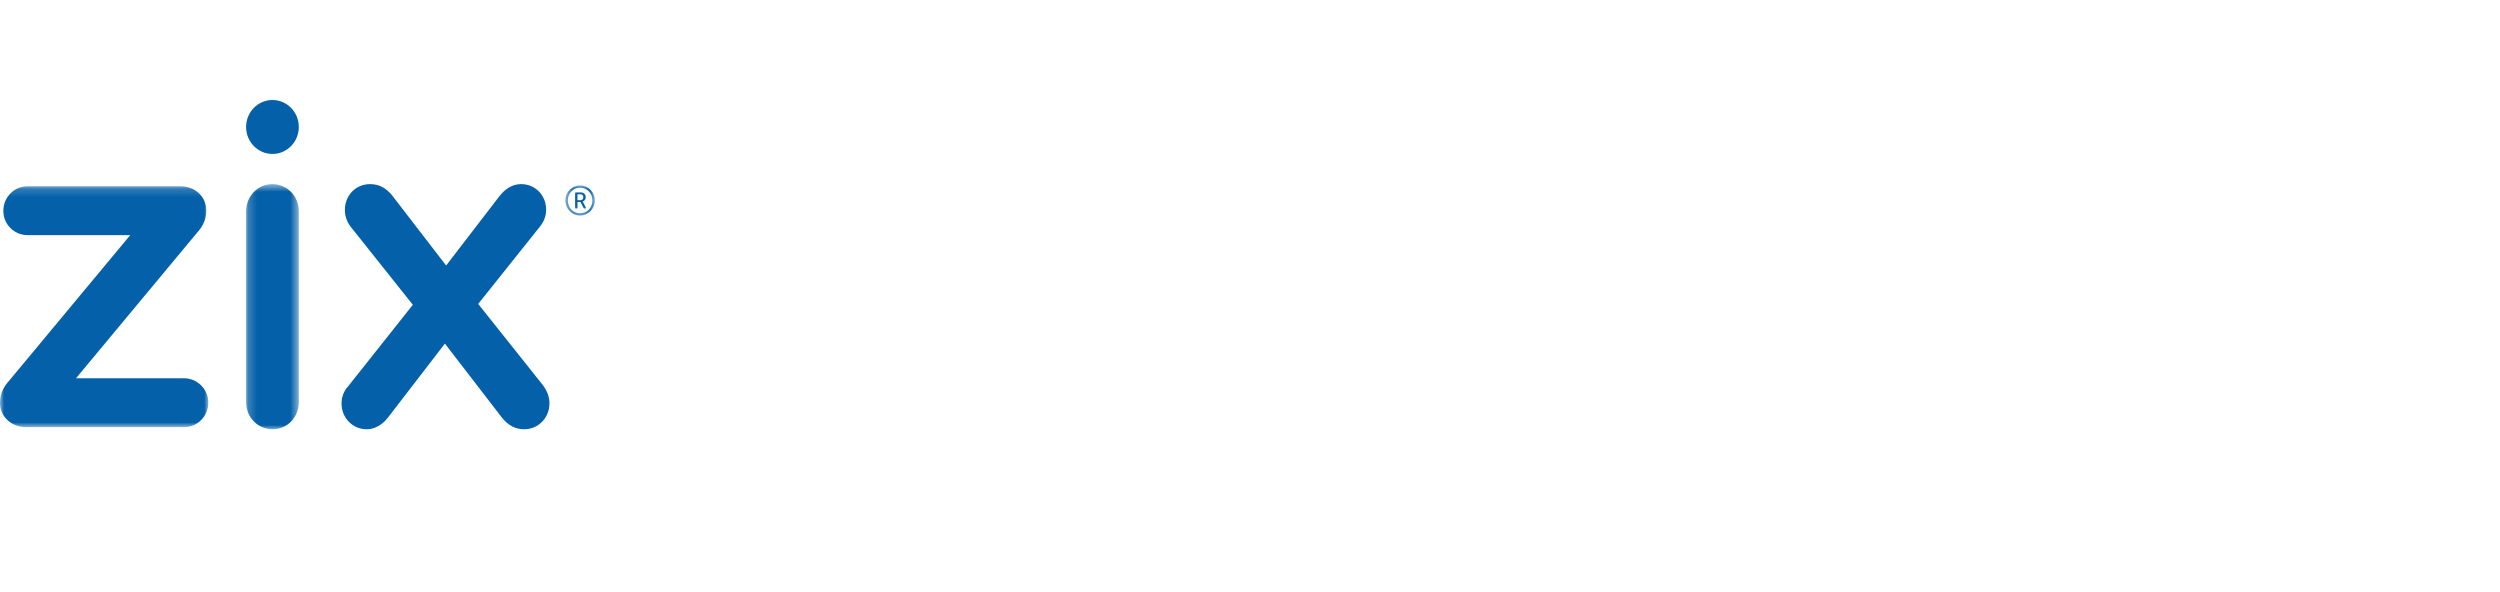 <?xml version="1.0" encoding="UTF-8"?>
<svg width="300px" height="71px" viewBox="0 0 300 71" version="1.1" xmlns="http://www.w3.org/2000/svg" xmlns:xlink="http://www.w3.org/1999/xlink">
    <!-- Generator: Sketch 58 (84663) - https://sketch.com -->
    <title>Banner</title>
    <desc>Created with Sketch.</desc>
    <defs>
        <polygon id="path-1" points="0 29.078 0 0.172 25 0.172 25 29.078"></polygon>
        <polygon id="path-3" points="6.523 30 0.199 30 0.199 0.583 6.523 0.583 6.523 30"></polygon>
        <polygon id="path-5" points="4.049 3.689 4.049 0.073 0.512 0.073 0.512 3.689 4.049 3.689"></polygon>
    </defs>
    <g id="Banner" stroke="none" stroke-width="1" fill="none" fill-rule="evenodd">
        <g id="Zix-Logo" transform="translate(0, 12)">
            <g id="Group">
                <g id="Group-3" transform="translate(0, 10.178)">
                    <mask id="mask-2" fill="white">
                        <use xlink:href="#path-1"></use>
                    </mask>
                    <g id="Clip-2"></g>
                    <path d="M22.111,23.215 L9.12,23.215 L23.626,5.774 C24.149,5.19 24.75,4.361 24.75,3.128 L24.75,3.026 C24.75,1.426 23.394,0.172 21.663,0.172 L3.286,0.172 C1.694,0.172 0.398,1.498 0.398,3.128 C0.398,4.731 1.694,6.034 3.286,6.034 L15.63,6.034 L1.124,23.475 C0.601,24.06 -0,24.888 -0,26.121 L-0,26.224 C-0,27.798 1.385,29.078 3.087,29.078 L22.111,29.078 C23.704,29.078 25,27.752 25,26.121 C25,24.546 23.677,23.215 22.111,23.215" id="Fill-1" fill="#0460A8" mask="url(#mask-2)"></path>
                </g>
                <g id="Group-6" transform="translate(29.333, 9.511)">
                    <mask id="mask-4" fill="white">
                        <use xlink:href="#path-3"></use>
                    </mask>
                    <g id="Clip-5"></g>
                    <path d="M3.336,0.583 C1.606,0.583 0.199,2.047 0.199,3.845 L0.199,26.737 C0.199,28.567 1.598,30 3.385,30 C5.144,30 6.523,28.567 6.523,26.737 L6.523,3.845 C6.523,2.016 5.123,0.583 3.336,0.583" id="Fill-4" fill="#0460A8" mask="url(#mask-4)"></path>
                </g>
                <path d="M35.857,3.237 C35.857,5.025 34.441,6.475 32.695,6.475 C30.948,6.475 29.532,5.025 29.532,3.237 C29.532,1.449 30.948,0 32.695,0 C34.441,0 35.857,1.449 35.857,3.237" id="Fill-7" fill="#0460A8"></path>
                <path d="M65.107,34.168 L57.384,24.472 L64.739,15.258 C65.268,14.626 65.537,13.918 65.537,13.153 C65.537,11.438 64.224,10.094 62.549,10.094 C61.091,10.094 60.227,11.175 59.927,11.549 L53.535,19.862 L47.079,11.48 C46.334,10.547 45.465,10.094 44.422,10.094 C42.691,10.094 41.385,11.431 41.385,13.204 C41.385,14.016 41.691,14.781 42.262,15.437 L49.539,24.575 L41.799,34.329 C41.259,34.906 40.986,35.62 40.986,36.452 C40.986,38.139 42.327,39.511 43.973,39.511 C45.431,39.511 46.296,38.43 46.595,38.057 L53.387,29.232 L60.241,38.126 C60.986,39.058 61.855,39.511 62.898,39.511 C64.601,39.511 65.935,38.145 65.935,36.401 C65.935,35.631 65.67,34.908 65.107,34.168" id="Fill-9" fill="#0460A8"></path>
                <g id="Group-13" transform="translate(67.333, 10.178)">
                    <mask id="mask-6" fill="white">
                        <use xlink:href="#path-5"></use>
                    </mask>
                    <g id="Clip-12"></g>
                    <path d="M2.323,1.844 C2.531,1.844 2.666,1.71 2.666,1.486 C2.666,1.267 2.531,1.142 2.327,1.142 L1.965,1.142 L1.965,1.844 L2.323,1.844 Z M1.681,1.033 C1.681,0.954 1.721,0.909 1.801,0.909 L2.373,0.909 C2.715,0.909 2.954,1.138 2.954,1.486 C2.954,1.774 2.77,1.953 2.591,1.998 L2.591,2.008 C2.591,2.008 2.611,2.033 2.656,2.117 L2.959,2.704 C3.004,2.788 2.969,2.848 2.879,2.848 L2.82,2.848 C2.751,2.848 2.705,2.818 2.681,2.759 L2.333,2.062 L1.965,2.062 L1.965,2.724 C1.965,2.804 1.925,2.848 1.845,2.848 L1.801,2.848 C1.721,2.848 1.681,2.804 1.681,2.724 L1.681,1.033 Z M2.273,3.42 C3.113,3.42 3.76,2.749 3.76,1.878 C3.76,1.018 3.113,0.342 2.273,0.342 C1.443,0.342 0.806,1.018 0.806,1.878 C0.806,2.749 1.443,3.42 2.273,3.42 L2.273,3.42 Z M2.273,0.073 C3.257,0.073 4.049,0.874 4.049,1.878 C4.049,2.893 3.257,3.689 2.273,3.689 C1.298,3.689 0.512,2.893 0.512,1.878 C0.512,0.874 1.298,0.073 2.273,0.073 L2.273,0.073 Z" id="Fill-11" fill="#0460A8" mask="url(#mask-6)"></path>
                </g>
            </g>
        </g>
    </g>
</svg>